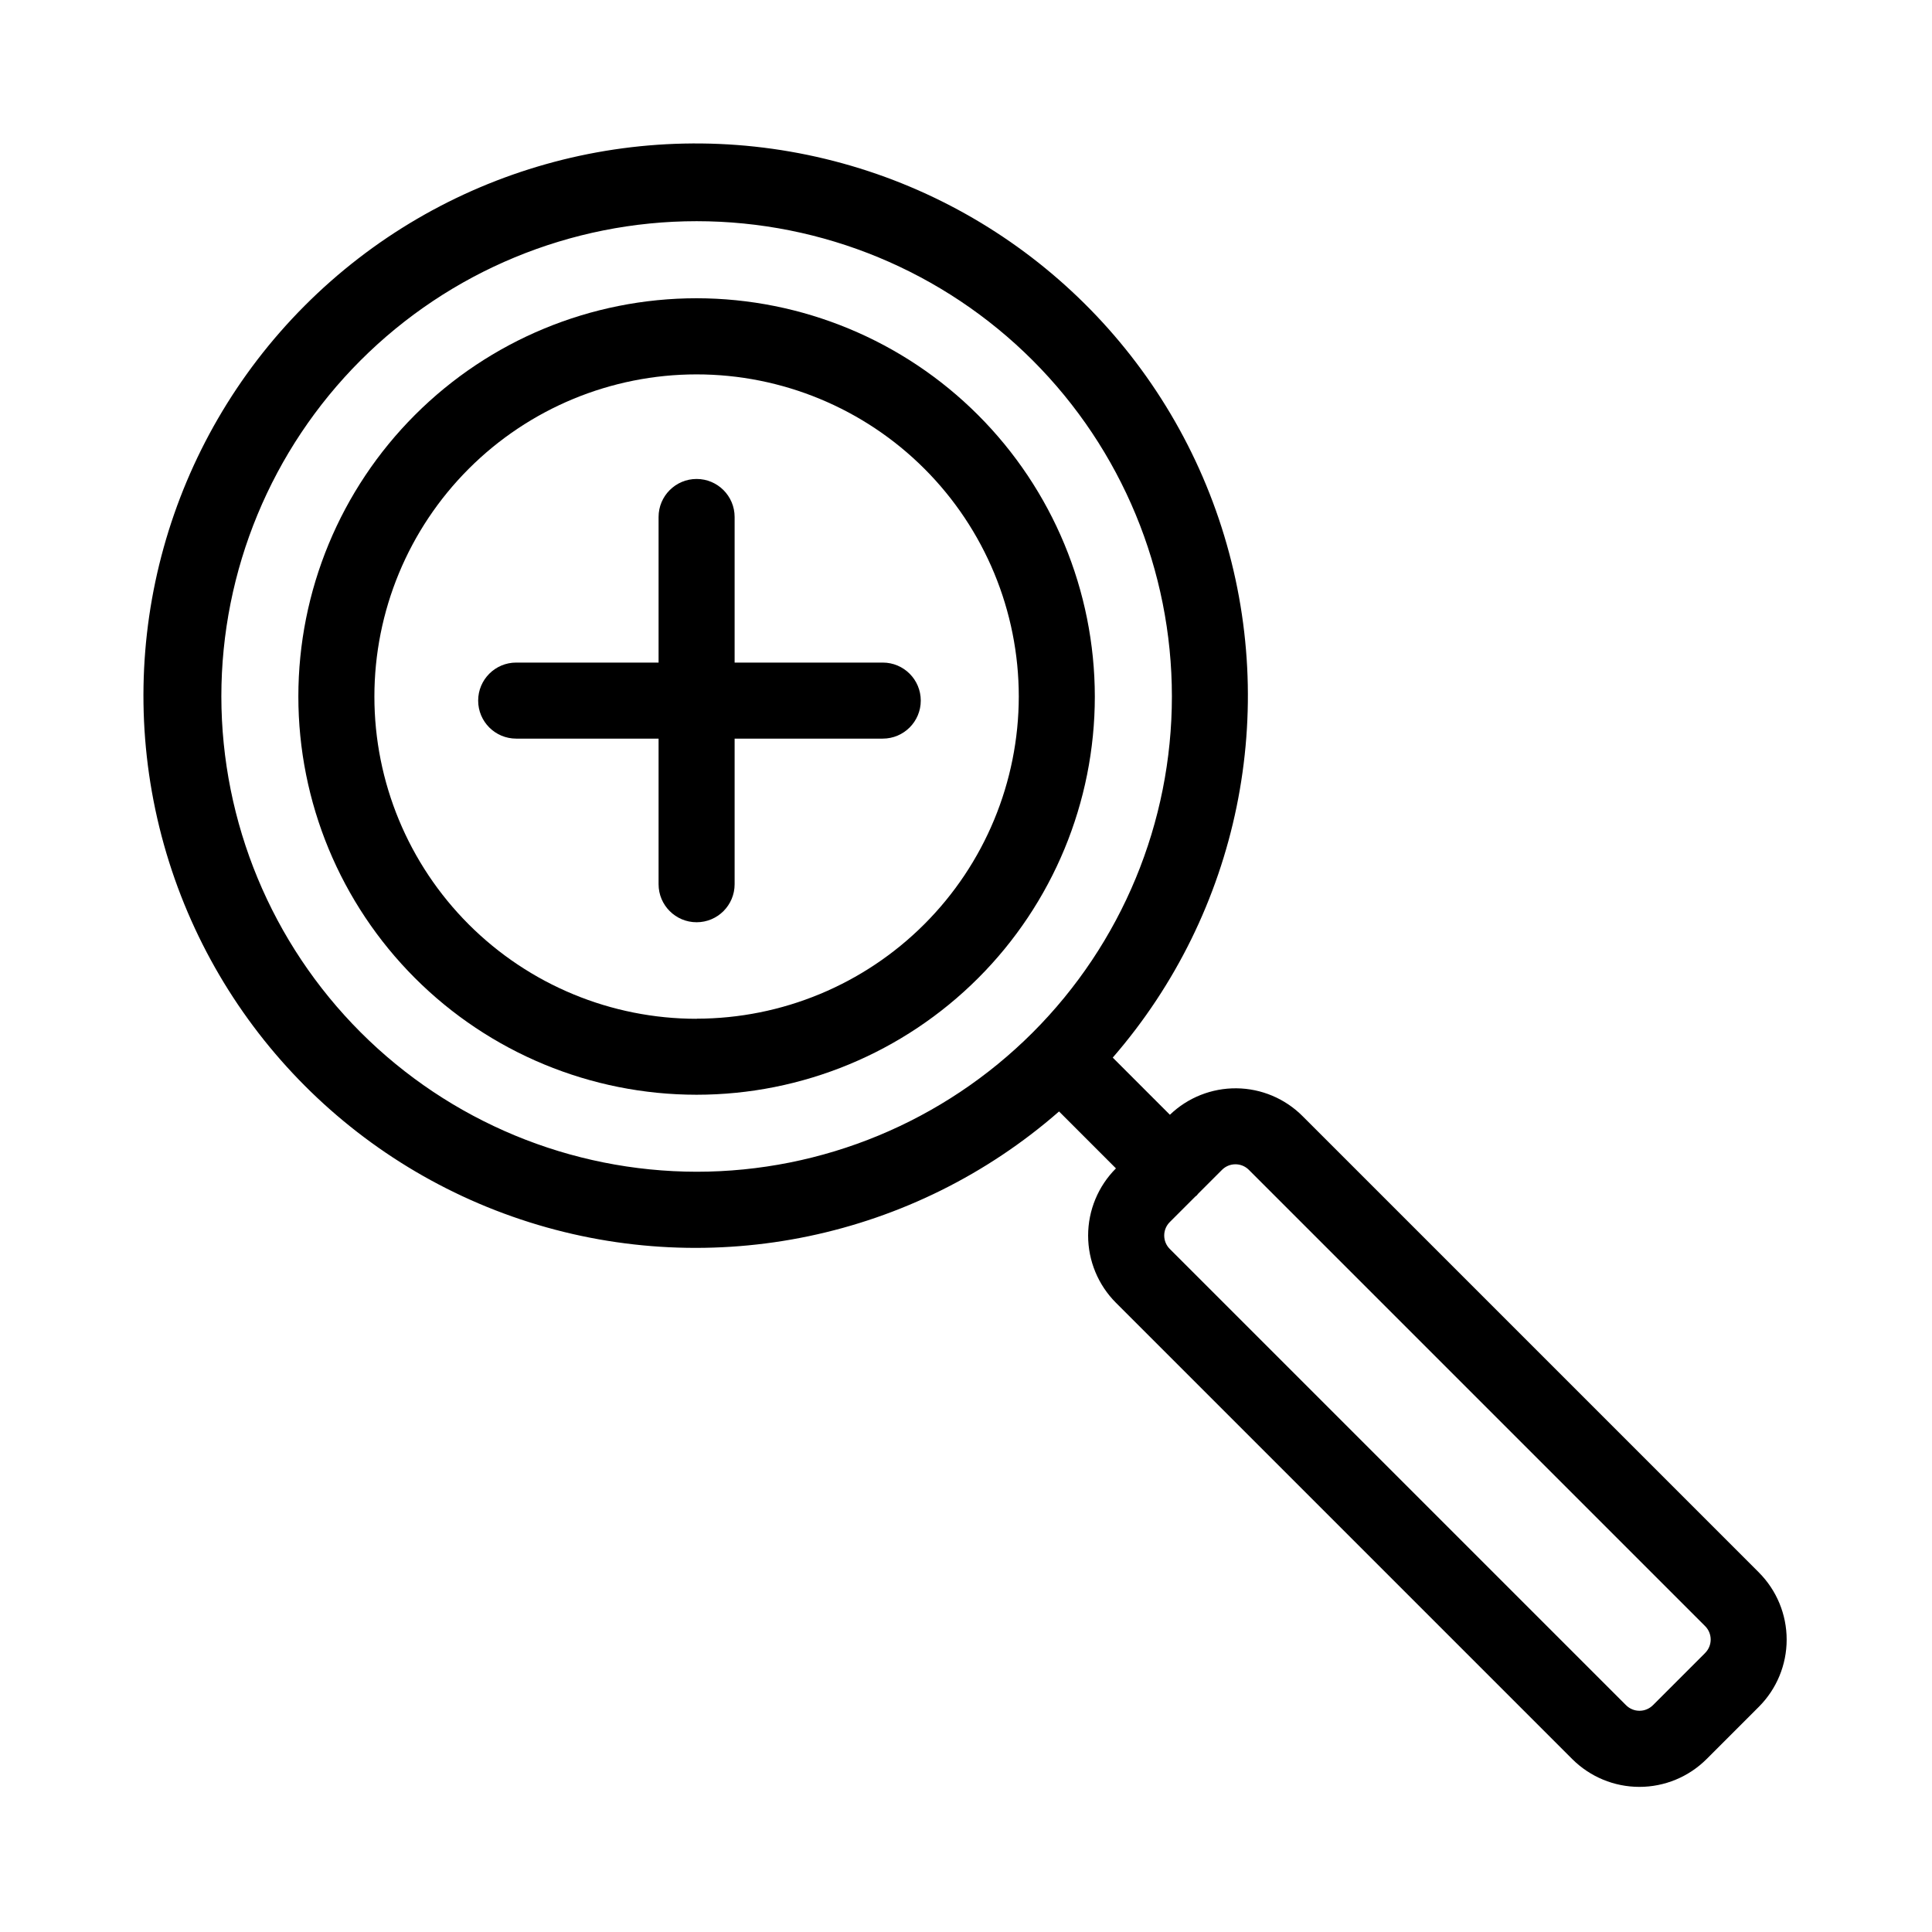<?xml version="1.0" encoding="UTF-8"?>
<!-- Uploaded to: ICON Repo, www.iconrepo.com, Generator: ICON Repo Mixer Tools -->
<svg fill="#000000" width="800px" height="800px" version="1.1" viewBox="144 144 512 512" xmlns="http://www.w3.org/2000/svg">
 <g>
  <path d="m328.61 223.04c-27.992 0-54.836 11.117-74.629 30.91-19.793 19.789-30.914 46.633-30.914 74.625-0.004 27.992 11.117 54.836 30.906 74.629 19.793 19.793 46.637 30.91 74.629 30.914 27.988 0 54.836-11.121 74.629-30.914 19.789-19.789 30.91-46.637 30.91-74.625-0.031-27.98-11.16-54.805-30.945-74.59-19.781-19.789-46.609-30.918-74.586-30.949zm0 190.95c-22.648 0-44.363-8.992-60.379-25.004-16.012-16.012-25.012-37.727-25.012-60.371-0.004-22.648 8.988-44.363 25-60.379 16.008-16.016 37.723-25.016 60.367-25.02 22.645-0.004 44.367 8.988 60.383 24.996 16.016 16.012 25.016 37.727 25.02 60.371-0.027 22.637-9.027 44.34-25.035 60.344-16.008 16.008-37.711 25.012-60.344 25.035z"/>
  <path d="m610.12 560.71-120.91-120.91c-4.644-4.664-10.934-7.316-17.512-7.387-6.578-0.066-12.922 2.449-17.664 7.012l-15.145-15.148c33.48-38.582 44.422-91.832 28.859-140.49-15.559-48.656-55.363-85.68-105.02-97.676-49.652-11.996-101.97 2.769-138.03 38.953-36.059 36.188-50.641 88.555-38.465 138.17 12.172 49.613 49.332 89.285 98.047 104.67 48.711 15.387 101.92 4.262 140.38-29.355l15.078 15.086v-0.004c-4.723 4.727-7.375 11.133-7.375 17.812 0 6.68 2.652 13.086 7.375 17.809l120.91 120.91c4.727 4.723 11.133 7.379 17.812 7.379 6.68 0 13.09-2.656 17.812-7.379l13.836-13.836c4.723-4.723 7.375-11.129 7.375-17.809 0-6.68-2.652-13.086-7.375-17.809zm-407.46-232.14c0-33.406 13.27-65.441 36.891-89.062 23.621-23.621 55.656-36.891 89.062-36.891 33.402 0 65.438 13.27 89.059 36.891 23.621 23.621 36.891 55.656 36.891 89.062 0 33.402-13.27 65.441-36.891 89.062-23.621 23.621-55.656 36.891-89.059 36.891-33.395-0.039-65.41-13.32-89.023-36.934s-36.895-55.629-36.93-89.02zm393.22 253.49-13.836 13.836v-0.004c-0.945 0.949-2.227 1.48-3.566 1.48-1.336 0-2.617-0.531-3.562-1.48l-120.91-120.91c-1.969-1.965-1.969-5.156 0-7.121l6.742-6.742c0.137-0.121 0.289-0.211 0.418-0.336 0.133-0.125 0.215-0.289 0.336-0.418l6.34-6.34c1.965-1.969 5.156-1.969 7.121 0l120.91 120.91c1.969 1.969 1.969 5.156 0 7.125z"/>
  <path d="m377.94 319.59h-39.258v-38.586c0-5.562-4.512-10.074-10.074-10.074-5.566 0-10.078 4.512-10.078 10.074v38.586h-37.734c-5.566 0-10.078 4.512-10.078 10.078s4.512 10.074 10.078 10.074h37.734v38.59c0 5.562 4.512 10.074 10.078 10.074 5.562 0 10.074-4.512 10.074-10.074v-38.59h39.258c5.562 0 10.074-4.508 10.074-10.074s-4.512-10.078-10.074-10.078z"/>
 </g>
</svg>